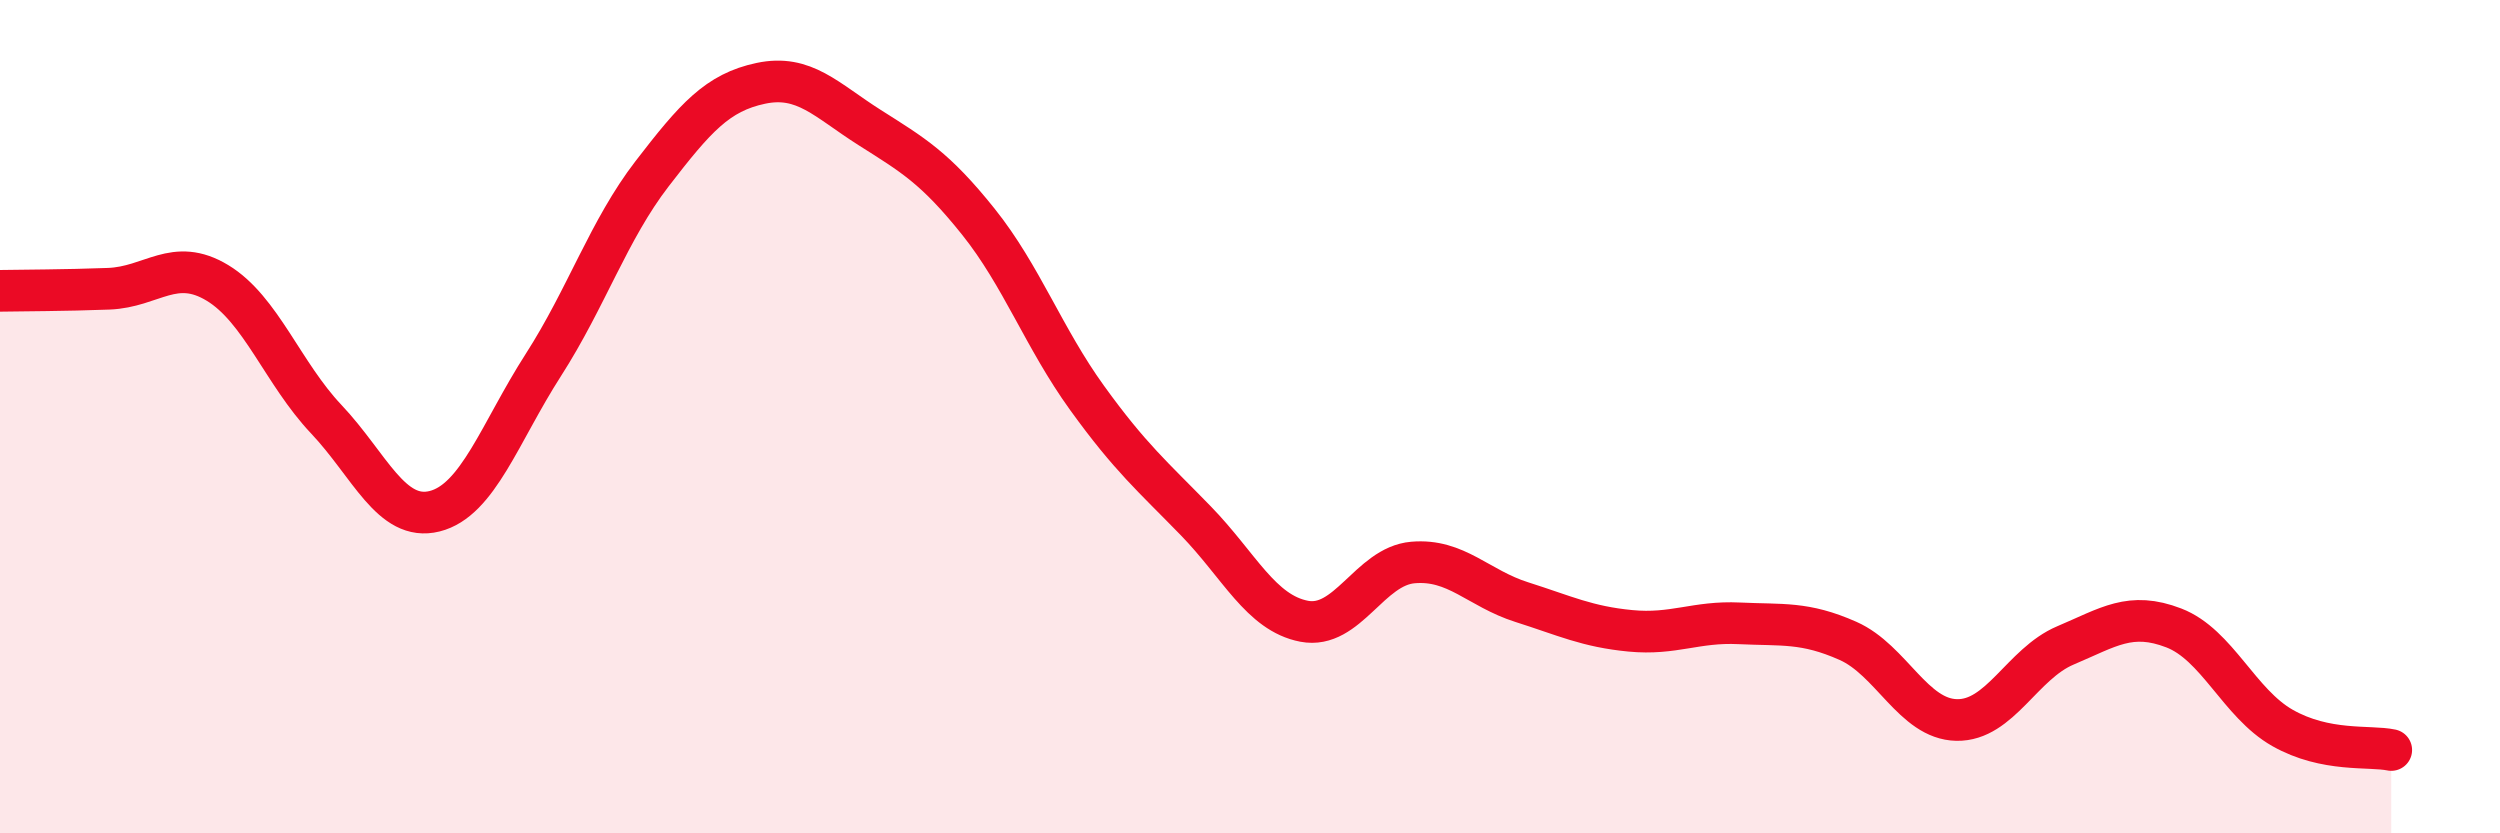 
    <svg width="60" height="20" viewBox="0 0 60 20" xmlns="http://www.w3.org/2000/svg">
      <path
        d="M 0,6.98 C 0.52,6.97 1.57,6.97 2.61,6.93 C 3.65,6.89 4.18,6.16 5.22,6.79 C 6.26,7.42 6.79,8.96 7.83,10.06 C 8.87,11.16 9.39,12.53 10.43,12.27 C 11.47,12.01 12,10.38 13.04,8.76 C 14.08,7.14 14.61,5.52 15.65,4.17 C 16.69,2.82 17.22,2.22 18.26,2 C 19.3,1.78 19.83,2.4 20.87,3.06 C 21.91,3.72 22.44,4.02 23.48,5.32 C 24.52,6.62 25.05,8.11 26.09,9.55 C 27.13,10.99 27.66,11.43 28.7,12.5 C 29.74,13.57 30.26,14.71 31.3,14.91 C 32.34,15.11 32.87,13.59 33.91,13.5 C 34.95,13.41 35.48,14.12 36.52,14.45 C 37.56,14.78 38.09,15.04 39.13,15.14 C 40.17,15.24 40.7,14.91 41.74,14.96 C 42.78,15.01 43.31,14.92 44.35,15.38 C 45.39,15.84 45.92,17.26 46.96,17.28 C 48,17.3 48.53,15.93 49.57,15.49 C 50.61,15.05 51.13,14.67 52.17,15.07 C 53.21,15.47 53.74,16.88 54.78,17.47 C 55.82,18.06 56.87,17.89 57.39,18L57.39 20L0 20Z"
        fill="#EB0A25"
        opacity="0.1"
        stroke-linecap="round"
        stroke-linejoin="round"
      />
      <path
        d="M 0,6.98 C 0.52,6.97 1.57,6.97 2.61,6.93 C 3.65,6.89 4.18,6.16 5.22,6.79 C 6.26,7.42 6.79,8.96 7.83,10.06 C 8.87,11.16 9.39,12.53 10.43,12.27 C 11.47,12.01 12,10.38 13.04,8.76 C 14.08,7.14 14.61,5.52 15.65,4.17 C 16.69,2.82 17.22,2.22 18.26,2 C 19.3,1.78 19.83,2.4 20.87,3.06 C 21.91,3.72 22.44,4.02 23.48,5.32 C 24.52,6.62 25.05,8.11 26.09,9.55 C 27.13,10.99 27.66,11.43 28.7,12.5 C 29.74,13.57 30.26,14.71 31.3,14.91 C 32.34,15.11 32.87,13.59 33.91,13.5 C 34.95,13.41 35.48,14.12 36.52,14.45 C 37.56,14.78 38.09,15.04 39.13,15.14 C 40.17,15.24 40.7,14.91 41.74,14.96 C 42.78,15.01 43.31,14.92 44.35,15.38 C 45.39,15.84 45.92,17.26 46.96,17.28 C 48,17.3 48.53,15.93 49.57,15.49 C 50.61,15.05 51.13,14.67 52.17,15.07 C 53.21,15.47 53.74,16.88 54.78,17.47 C 55.82,18.06 56.87,17.89 57.39,18"
        stroke="#EB0A25"
        stroke-width="1"
        fill="none"
        stroke-linecap="round"
        stroke-linejoin="round"
      />
    </svg>
  